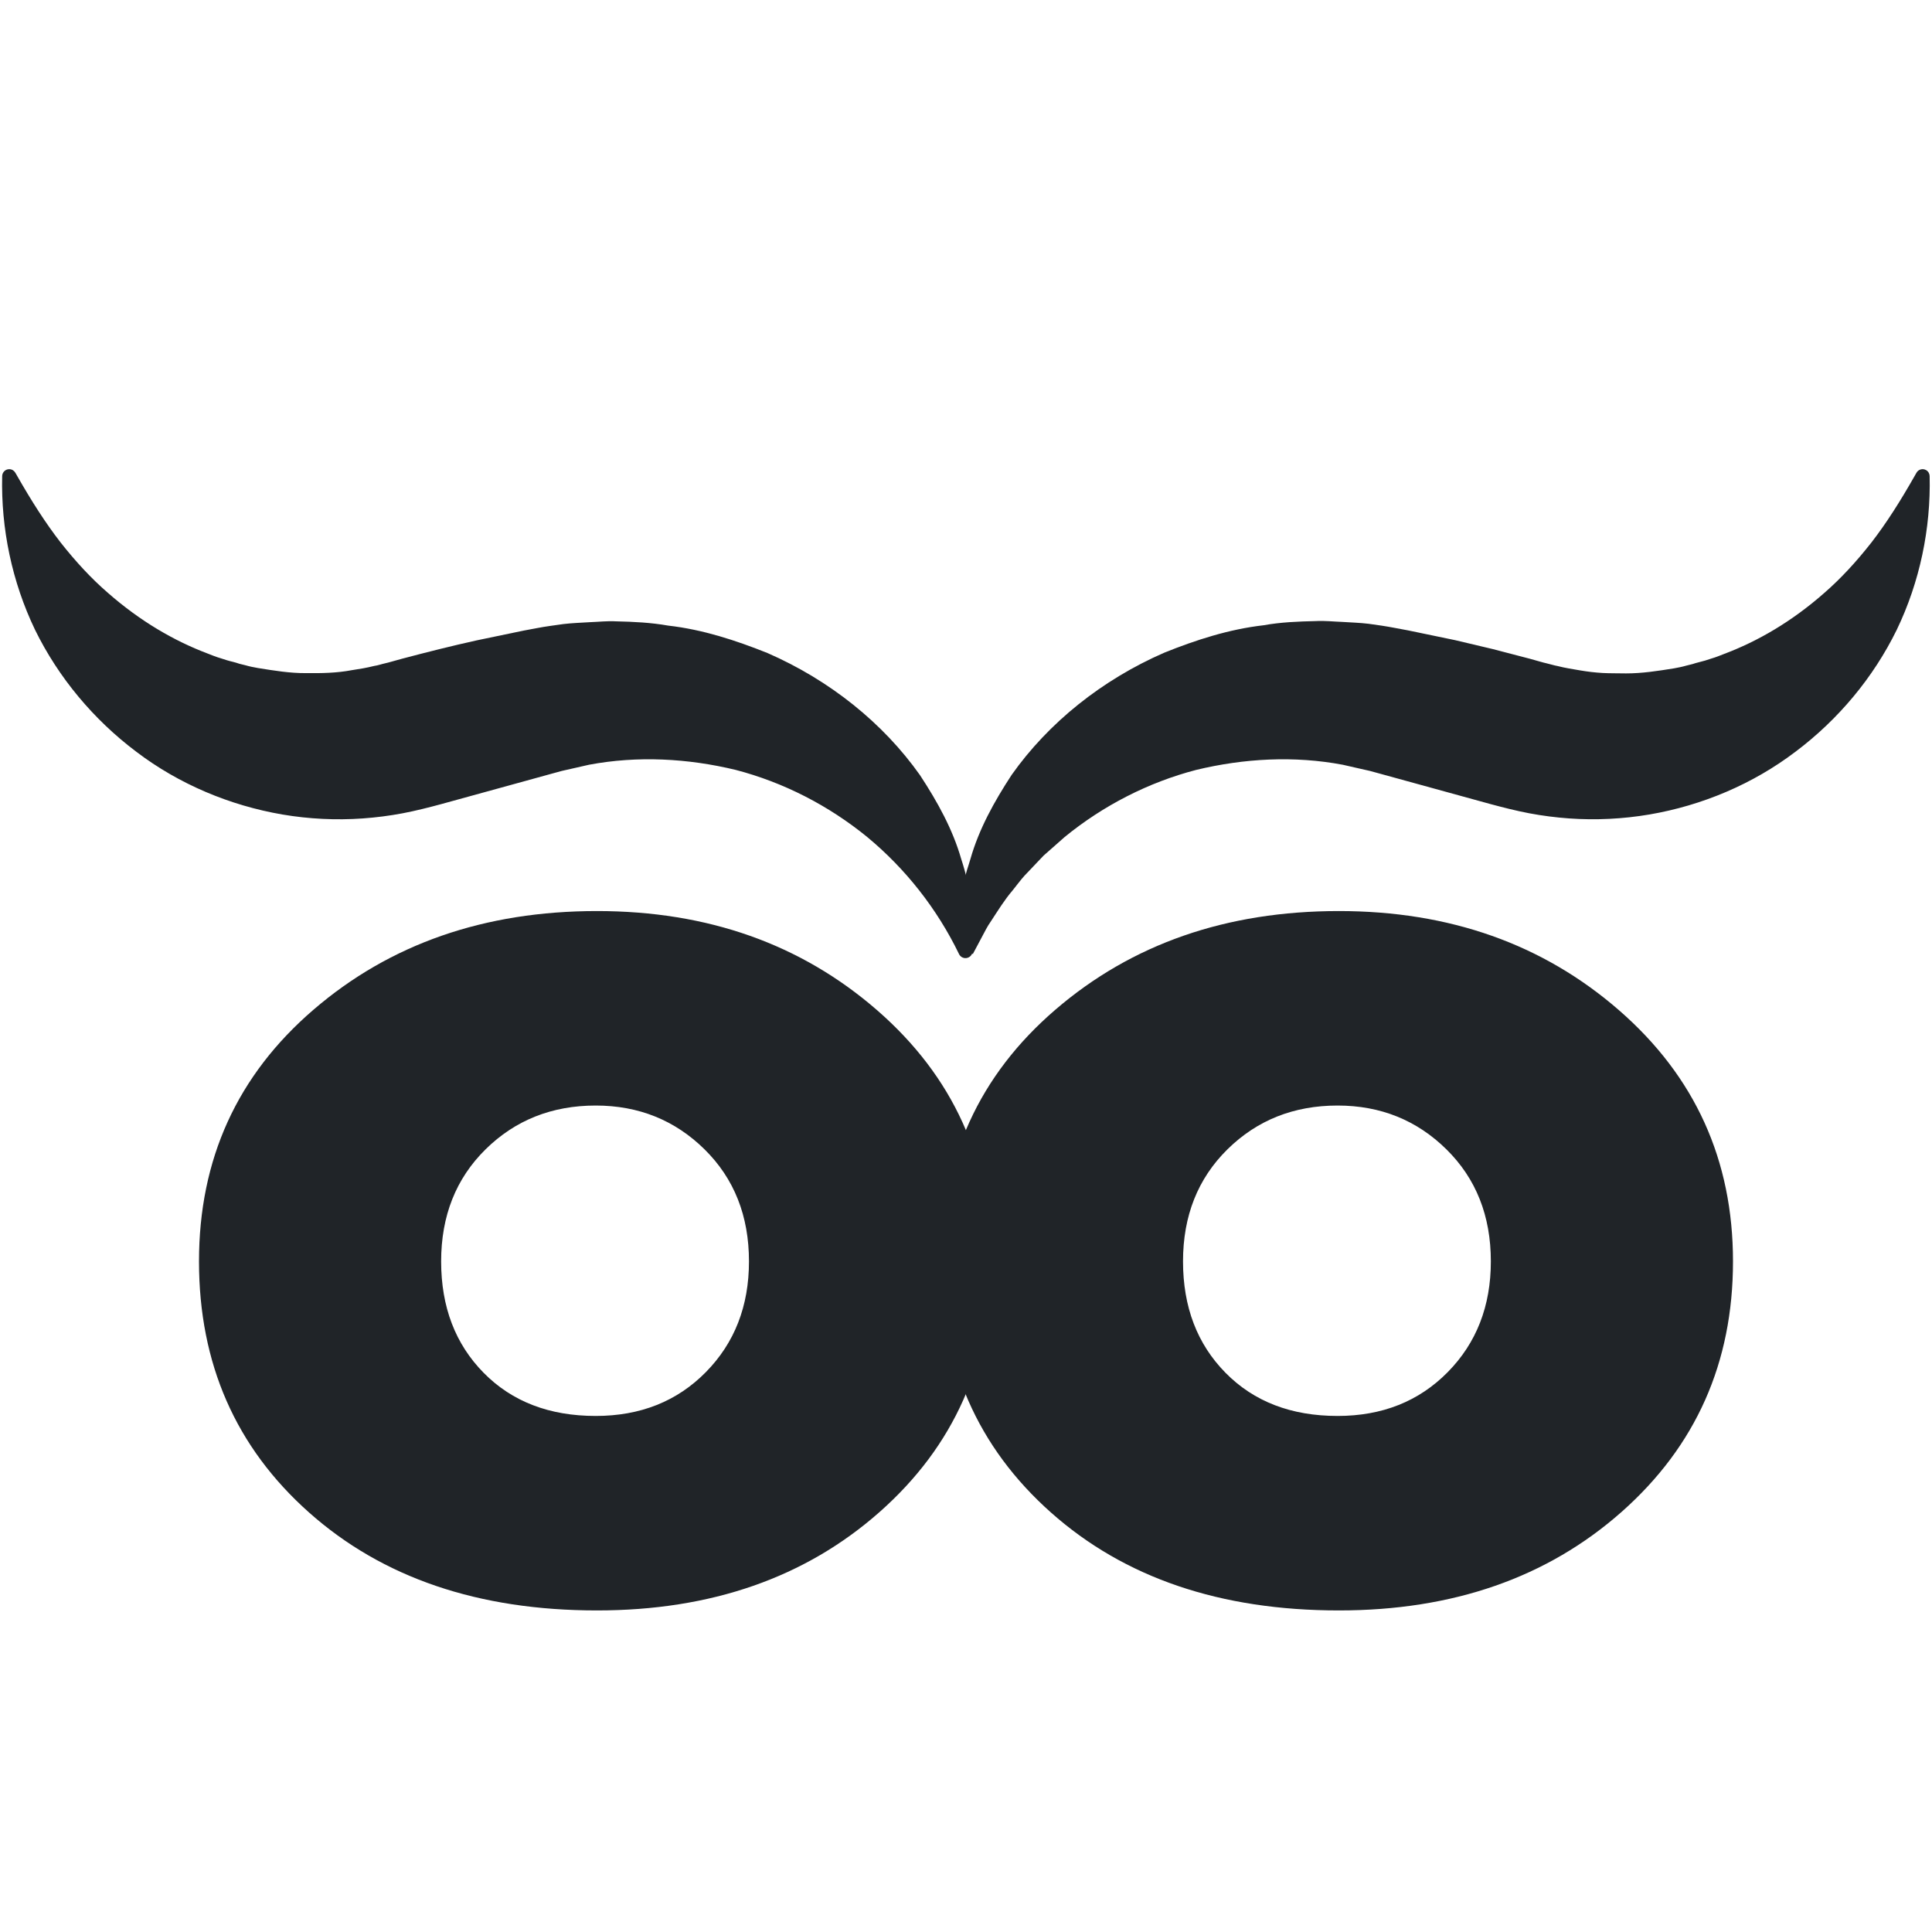 <svg xmlns="http://www.w3.org/2000/svg" xmlns:xlink="http://www.w3.org/1999/xlink" width="500" zoomAndPan="magnify" viewBox="0 0 375 375" height="500" preserveAspectRatio="xMidYMid meet" version="1.2"><defs><clipPath id="8b9a546335"><path d="M 186 91 L 375 91 L 375 185.992 L 186 185.992 Z M 186 91 "/></clipPath><clipPath id="775b3980b8"><path d="M 0 91 L 189 91 L 189 185.992 L 0 185.992 Z M 0 91 "/></clipPath></defs><g id="d07f40ddf7"><g style="fill:#202428;fill-opacity:1;"><g transform="translate(32.875, 308.835)"><path style="stroke:none" d="M 27.125 -15.25 C 12.875 -27.914 5.75 -44.164 5.75 -64 C 5.75 -83.832 13.164 -100.125 28 -112.875 C 42.832 -125.625 61.164 -132 83 -132 C 104.5 -132 122.625 -125.582 137.375 -112.75 C 152.125 -99.914 159.5 -83.664 159.5 -64 C 159.5 -44.332 152.289 -28.125 137.875 -15.375 C 123.457 -2.625 105.164 3.75 83 3.75 C 60 3.75 41.375 -2.582 27.125 -15.25 Z M 61.375 -85.75 C 55.625 -80.082 52.75 -72.832 52.75 -64 C 52.75 -55.164 55.5 -47.957 61 -42.375 C 66.5 -36.789 73.75 -34 82.75 -34 C 91.414 -34 98.539 -36.832 104.125 -42.5 C 109.707 -48.164 112.5 -55.332 112.5 -64 C 112.5 -72.832 109.625 -80.082 103.875 -85.75 C 98.125 -91.414 91.082 -94.25 82.75 -94.25 C 74.25 -94.25 67.125 -91.414 61.375 -85.75 Z M 61.375 -85.75 "/></g></g><g style="fill:#202428;fill-opacity:1;"><g transform="translate(176.873, 308.835)"><path style="stroke:none" d="M 27.125 -15.25 C 12.875 -27.914 5.75 -44.164 5.75 -64 C 5.75 -83.832 13.164 -100.125 28 -112.875 C 42.832 -125.625 61.164 -132 83 -132 C 104.5 -132 122.625 -125.582 137.375 -112.75 C 152.125 -99.914 159.5 -83.664 159.5 -64 C 159.5 -44.332 152.289 -28.125 137.875 -15.375 C 123.457 -2.625 105.164 3.75 83 3.75 C 60 3.75 41.375 -2.582 27.125 -15.25 Z M 61.375 -85.75 C 55.625 -80.082 52.75 -72.832 52.75 -64 C 52.75 -55.164 55.5 -47.957 61 -42.375 C 66.5 -36.789 73.75 -34 82.75 -34 C 91.414 -34 98.539 -36.832 104.125 -42.5 C 109.707 -48.164 112.5 -55.332 112.5 -64 C 112.5 -72.832 109.625 -80.082 103.875 -85.75 C 98.125 -91.414 91.082 -94.25 82.75 -94.25 C 74.25 -94.25 67.125 -91.414 61.375 -85.75 Z M 61.375 -85.75 "/></g></g><g clip-rule="nonzero" clip-path="url(#8b9a546335)"><path style=" stroke:none;fill-rule:nonzero;fill:#202428;fill-opacity:1;" d="M 187.48 184.594 C 184.812 183.383 186.742 184.223 186.145 183.93 L 186.141 183.867 L 186.137 183.73 L 186.129 183.465 L 186.109 182.93 L 186.078 181.848 L 186.102 179.68 C 186.133 178.223 186.195 176.746 186.434 175.324 C 186.652 173.898 186.918 172.465 187.191 170.996 C 187.406 169.492 187.953 168.172 188.359 166.73 C 190.008 160.941 192.941 155.633 196.355 150.41 C 203.5 140.293 213.883 131.953 226 126.68 C 232.098 124.223 238.551 122.129 245.262 121.363 C 248.605 120.758 251.996 120.629 255.406 120.551 C 257.113 120.453 258.801 120.652 260.508 120.711 C 262.211 120.824 263.934 120.871 265.629 121.074 C 267.32 121.301 269.02 121.547 270.699 121.871 L 273.23 122.344 L 275.102 122.73 L 282.438 124.254 L 289.723 125.98 L 296.961 127.867 L 298.762 128.375 L 299.609 128.609 L 300.156 128.742 C 300.883 128.902 301.602 129.152 302.328 129.277 C 303.773 129.652 305.23 129.867 306.691 130.121 C 308.148 130.371 309.621 130.543 311.109 130.629 C 312.598 130.707 314.086 130.672 315.613 130.707 C 318.672 130.711 321.738 130.246 324.945 129.723 C 325.746 129.578 326.547 129.422 327.332 129.191 L 328.535 128.891 C 328.922 128.754 329.328 128.645 329.738 128.543 C 330.566 128.352 331.375 128.098 332.184 127.82 C 333.016 127.582 333.809 127.258 334.621 126.938 C 341.176 124.477 347.781 120.645 354.098 115.086 C 357.281 112.316 360.293 109.059 363.234 105.309 C 366.145 101.547 368.852 97.277 371.621 92.402 L 371.988 91.758 C 372.359 91.102 373.195 90.871 373.852 91.246 C 374.285 91.492 374.531 91.941 374.543 92.402 C 374.785 102.598 372.641 112.926 368.164 122.234 C 363.625 131.508 356.809 139.664 348.52 145.898 C 340.254 152.18 330.398 156.344 320.137 158.094 C 315 158.965 309.758 159.223 304.559 158.855 C 301.961 158.668 299.375 158.34 296.812 157.855 C 294.262 157.371 291.691 156.711 289.332 156.078 L 274.906 152.109 L 267.691 150.125 L 265.891 149.633 L 264.141 149.238 L 260.645 148.441 C 251.23 146.66 241.48 147.195 232.168 149.441 C 222.883 151.859 214.129 156.355 206.656 162.457 L 203.941 164.855 L 202.578 166.055 L 201.328 167.367 L 198.824 170.004 C 198.016 170.902 197.309 171.891 196.539 172.832 C 194.957 174.68 193.695 176.758 192.355 178.793 C 191.645 179.785 191.117 180.887 190.539 181.957 L 189.25 184.383 L 188.926 184.984 L 188.844 185.137 C 188.242 184.891 190.16 185.766 187.48 184.594 "/></g><g clip-rule="nonzero" clip-path="url(#775b3980b8)"><path style=" stroke:none;fill-rule:nonzero;fill:#202428;fill-opacity:1;" d="M 3.348 92.402 C 6.129 97.277 8.852 101.543 11.77 105.301 C 14.719 109.043 17.734 112.297 20.926 115.059 C 27.246 120.602 33.844 124.422 40.387 126.883 C 41.195 127.203 41.988 127.523 42.82 127.762 C 43.629 128.035 44.438 128.289 45.266 128.477 C 45.68 128.57 46.066 128.711 46.457 128.836 L 47.66 129.133 C 48.445 129.363 49.246 129.52 50.047 129.66 C 53.25 130.176 56.305 130.676 59.359 130.652 C 62.391 130.684 65.355 130.637 68.273 130.082 C 69.73 129.867 71.188 129.621 72.633 129.258 C 73.367 129.16 74.078 128.891 74.809 128.734 L 75.352 128.602 L 76.203 128.367 L 78.004 127.867 C 82.824 126.594 87.664 125.367 92.539 124.293 L 99.875 122.766 L 101.746 122.379 L 104.273 121.906 C 105.957 121.578 107.66 121.375 109.348 121.129 C 111.043 120.926 112.766 120.875 114.465 120.766 C 116.172 120.707 117.859 120.504 119.566 120.602 C 122.973 120.676 126.363 120.84 129.699 121.43 C 136.41 122.188 142.855 124.309 148.949 126.746 C 161.055 132.023 171.426 140.355 178.57 150.457 C 181.988 155.668 184.922 160.973 186.578 166.754 C 188.438 172.363 189.125 178.289 188.82 183.996 L 188.785 184.66 C 188.742 185.426 188.09 186.012 187.32 185.969 C 186.801 185.941 186.363 185.629 186.148 185.188 C 181.895 176.395 175.754 168.605 168.312 162.453 C 160.836 156.352 152.086 151.855 142.801 149.438 C 133.484 147.188 123.734 146.664 114.32 148.438 L 110.824 149.234 L 109.074 149.629 L 107.273 150.121 L 100.062 152.109 L 85.637 156.078 C 83.277 156.719 80.707 157.371 78.152 157.859 C 75.594 158.344 73.004 158.672 70.406 158.859 C 65.207 159.227 59.965 158.969 54.832 158.098 C 44.57 156.34 34.707 152.188 26.441 145.902 C 18.156 139.668 11.34 131.512 6.797 122.238 C 2.324 112.926 0.18 102.598 0.422 92.402 C 0.441 91.648 1.066 91.051 1.82 91.07 C 2.316 91.078 2.746 91.355 2.973 91.754 L 3.348 92.402 "/></g></g></svg>